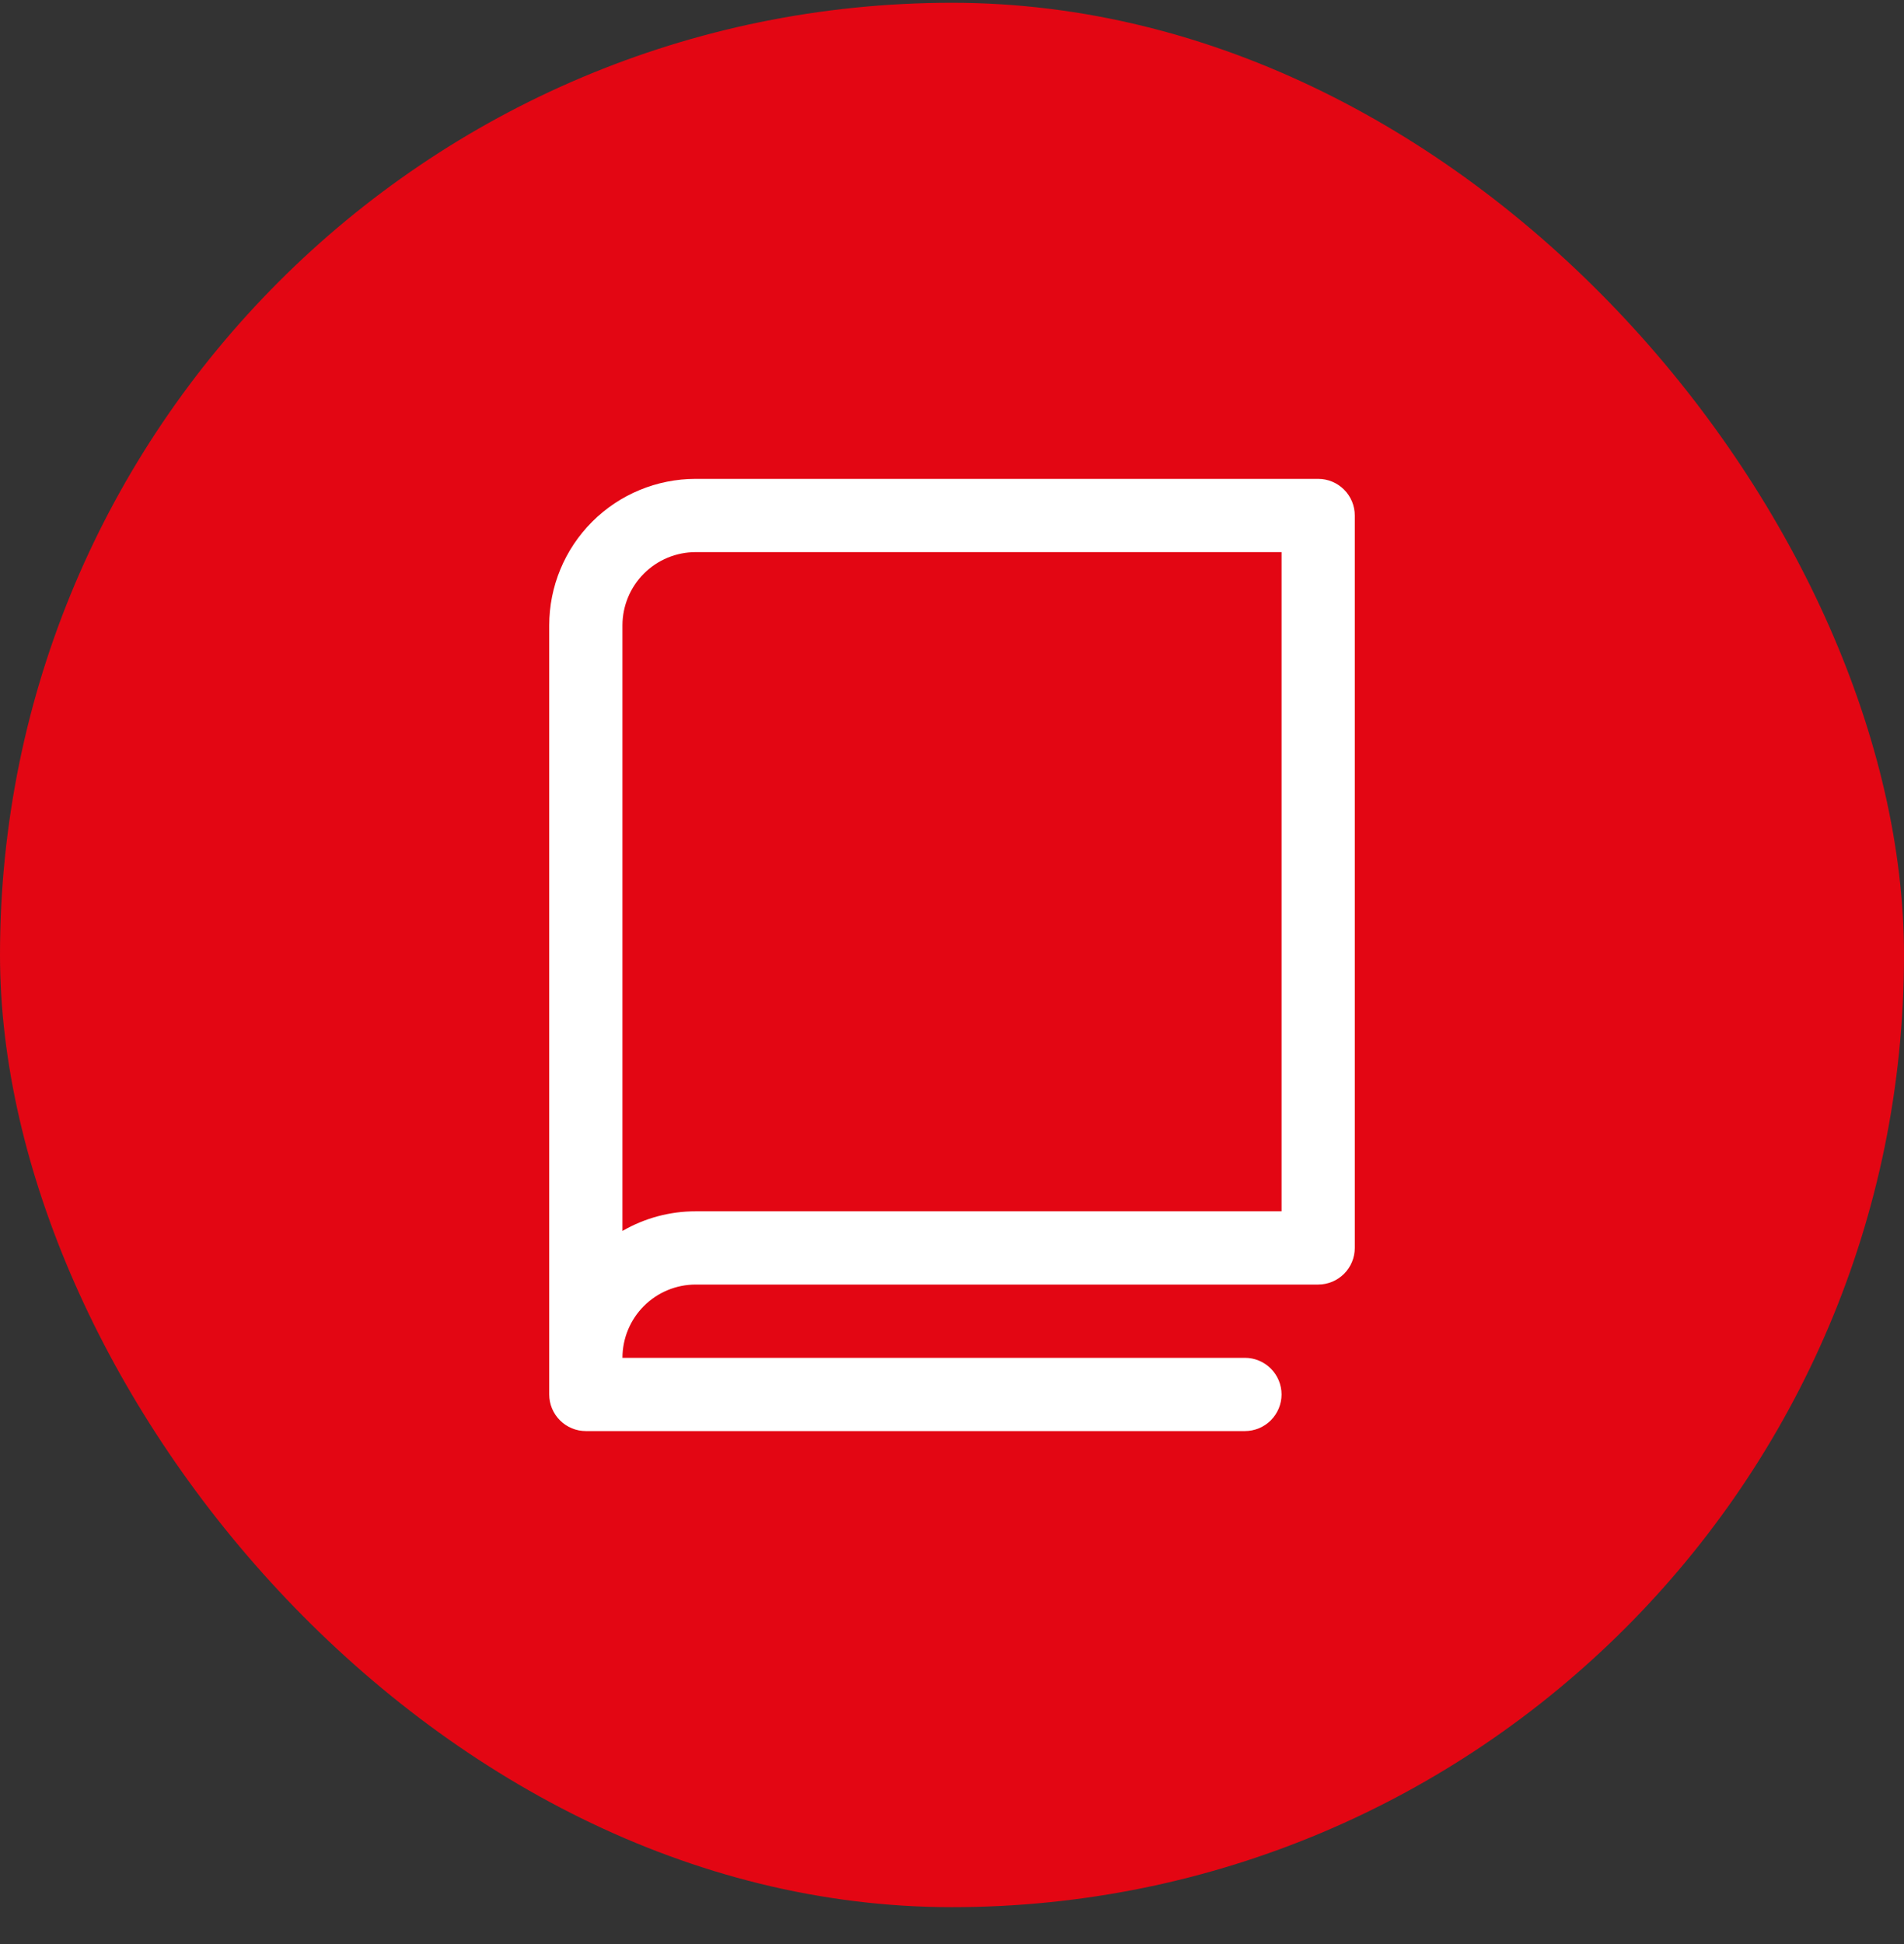 <?xml version="1.0" encoding="UTF-8"?>
<svg xmlns="http://www.w3.org/2000/svg" width="48" height="49" viewBox="0 0 48 49" fill="none">
  <rect x="0" y="0" width="48" height="49" fill="#333333" stroke="none"/>
  <rect y="0.07" width="48" height="48" rx="24" fill="#E30613"></rect>
  <path d="M33.231 12.07H17.538C16.559 12.07 15.62 12.459 14.928 13.151C14.235 13.844 13.846 14.783 13.846 15.762V35.147C13.846 35.392 13.943 35.626 14.117 35.8C14.29 35.973 14.524 36.07 14.769 36.07H31.385C31.629 36.07 31.864 35.973 32.037 35.8C32.21 35.626 32.308 35.392 32.308 35.147C32.308 34.902 32.21 34.667 32.037 34.494C31.864 34.321 31.629 34.224 31.385 34.224H15.692C15.692 33.734 15.887 33.264 16.233 32.918C16.579 32.572 17.049 32.377 17.538 32.377H33.231C33.476 32.377 33.71 32.28 33.883 32.107C34.057 31.934 34.154 31.699 34.154 31.454V12.993C34.154 12.748 34.057 12.513 33.883 12.34C33.71 12.167 33.476 12.07 33.231 12.07ZM32.308 30.531H17.538C16.89 30.53 16.253 30.701 15.692 31.026V15.762C15.692 15.273 15.887 14.803 16.233 14.457C16.579 14.111 17.049 13.916 17.538 13.916H32.308V30.531Z" fill="white"></path>
</svg>

